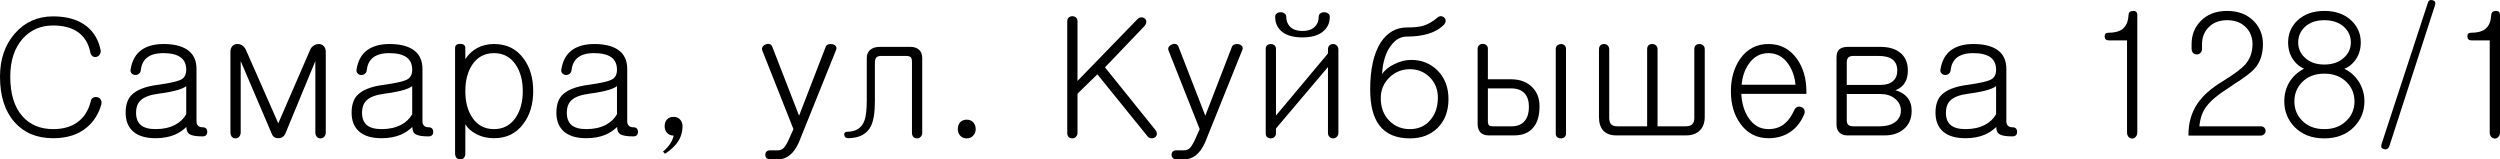 <?xml version="1.0" encoding="UTF-8"?> <svg xmlns="http://www.w3.org/2000/svg" viewBox="0 0 176.977 11.285" fill="none"><path d="M3.762 1.159C4.762 1.159 5.559 1.398 6.152 1.874C6.66 2.288 6.984 2.851 7.125 3.562C7.141 3.671 7.117 3.773 7.055 3.866C7 3.952 6.922 4.007 6.82 4.03C6.727 4.054 6.641 4.038 6.563 3.983C6.469 3.921 6.41 3.819 6.387 3.679C6.254 3.03 5.941 2.546 5.449 2.226C5.012 1.944 4.449 1.804 3.762 1.804C2.879 1.804 2.156 2.12 1.594 2.753C1.016 3.417 0.727 4.308 0.727 5.425C0.727 6.651 1.016 7.589 1.594 8.237C2.133 8.839 2.855 9.14 3.762 9.14C4.441 9.14 5 8.987 5.438 8.683C5.922 8.355 6.25 7.855 6.422 7.183C6.437 7.058 6.496 6.968 6.598 6.913C6.684 6.866 6.777 6.855 6.879 6.878C6.988 6.901 7.07 6.956 7.125 7.042C7.187 7.136 7.203 7.253 7.172 7.394C6.977 8.073 6.633 8.616 6.141 9.023C5.539 9.53 4.746 9.784 3.762 9.784C2.605 9.784 1.691 9.401 1.02 8.636C0.34 7.862 0 6.792 0 5.425C0 4.183 0.352 3.163 1.055 2.366C1.758 1.562 2.66 1.159 3.762 1.159Z" fill="black"></path><path d="M13.184 8.085V6.093C13.074 6.187 12.883 6.276 12.609 6.362C12.273 6.464 11.813 6.554 11.227 6.632C10.641 6.71 10.227 6.859 9.984 7.077C9.75 7.28 9.633 7.585 9.633 7.991C9.633 8.366 9.742 8.651 9.961 8.847C10.188 9.042 10.539 9.14 11.016 9.14C11.555 9.14 12.016 9.038 12.398 8.835C12.742 8.655 13.004 8.405 13.184 8.085ZM11.578 3.116C12.281 3.116 12.832 3.245 13.23 3.503C13.684 3.8 13.91 4.257 13.91 4.874V8.589C13.91 8.722 13.945 8.823 14.016 8.894C14.094 8.972 14.203 9.011 14.344 9.011C14.555 9.011 14.664 9.116 14.672 9.327C14.672 9.546 14.559 9.655 14.332 9.655C13.879 9.655 13.57 9.601 13.406 9.491C13.266 9.398 13.195 9.23 13.195 8.987C12.961 9.214 12.695 9.394 12.398 9.526C12 9.698 11.539 9.784 11.016 9.784C10.313 9.784 9.781 9.624 9.422 9.304C9.07 8.991 8.895 8.55 8.895 7.98C8.895 7.464 9.016 7.066 9.258 6.784C9.617 6.378 10.27 6.116 11.215 5.999C12.051 5.882 12.59 5.757 12.832 5.624C13.066 5.499 13.184 5.269 13.184 4.933C13.184 4.55 13.055 4.261 12.797 4.066C12.523 3.862 12.113 3.761 11.566 3.761C11.035 3.761 10.637 3.878 10.371 4.112C10.137 4.316 10 4.612 9.961 5.003C9.945 5.105 9.895 5.183 9.809 5.237C9.738 5.292 9.652 5.316 9.551 5.308C9.457 5.3 9.379 5.261 9.316 5.191C9.246 5.12 9.223 5.026 9.246 4.909C9.34 4.308 9.59 3.855 9.996 3.55C10.395 3.261 10.922 3.116 11.578 3.116Z" fill="black"></path><path d="M16.312 3.679C16.312 3.507 16.355 3.37 16.441 3.269C16.527 3.175 16.637 3.124 16.77 3.116C16.902 3.109 17.027 3.14 17.145 3.21C17.27 3.296 17.363 3.417 17.426 3.573L19.699 8.73L21.937 3.573C21.992 3.417 22.086 3.3 22.219 3.222C22.336 3.144 22.461 3.109 22.594 3.116C22.727 3.124 22.836 3.175 22.922 3.269C23.016 3.37 23.062 3.507 23.062 3.679V9.362C23.062 9.495 23.023 9.605 22.945 9.691C22.875 9.761 22.789 9.796 22.687 9.796C22.586 9.796 22.5 9.761 22.43 9.691C22.359 9.605 22.324 9.495 22.324 9.362V4.323L20.191 9.48C20.09 9.683 19.926 9.784 19.699 9.784C19.473 9.784 19.32 9.683 19.242 9.48L17.039 4.323V9.362C17.039 9.495 17 9.605 16.922 9.691C16.852 9.761 16.77 9.796 16.676 9.796C16.574 9.796 16.488 9.761 16.418 9.691C16.348 9.605 16.312 9.495 16.312 9.362V3.679Z" fill="black"></path><path d="M29.18 8.085V6.093C29.07 6.187 28.879 6.276 28.605 6.362C28.27 6.464 27.809 6.554 27.223 6.632C26.637 6.71 26.223 6.859 25.981 7.077C25.746 7.28 25.629 7.585 25.629 7.991C25.629 8.366 25.738 8.651 25.957 8.847C26.184 9.042 26.535 9.14 27.012 9.14C27.551 9.14 28.012 9.038 28.394 8.835C28.738 8.655 29 8.405 29.18 8.085ZM27.574 3.116C28.277 3.116 28.828 3.245 29.227 3.503C29.68 3.8 29.906 4.257 29.906 4.874V8.589C29.906 8.722 29.941 8.823 30.012 8.894C30.09 8.972 30.199 9.011 30.34 9.011C30.551 9.011 30.66 9.116 30.668 9.327C30.668 9.546 30.555 9.655 30.328 9.655C29.875 9.655 29.566 9.601 29.402 9.491C29.262 9.398 29.191 9.23 29.191 8.987C28.957 9.214 28.691 9.394 28.394 9.526C27.996 9.698 27.535 9.784 27.012 9.784C26.309 9.784 25.777 9.624 25.418 9.304C25.066 8.991 24.891 8.55 24.891 7.98C24.891 7.464 25.012 7.066 25.254 6.784C25.613 6.378 26.266 6.116 27.211 5.999C28.047 5.882 28.586 5.757 28.828 5.624C29.062 5.499 29.18 5.269 29.18 4.933C29.18 4.55 29.051 4.261 28.793 4.066C28.519 3.862 28.109 3.761 27.563 3.761C27.031 3.761 26.633 3.878 26.367 4.112C26.133 4.316 25.996 4.612 25.957 5.003C25.941 5.105 25.891 5.183 25.805 5.237C25.734 5.292 25.648 5.316 25.547 5.308C25.453 5.3 25.375 5.261 25.312 5.191C25.242 5.12 25.219 5.026 25.242 4.909C25.336 4.308 25.586 3.855 25.992 3.55C26.391 3.261 26.918 3.116 27.574 3.116Z" fill="black"></path><path d="M32.215 10.851V3.409C32.215 3.206 32.336 3.105 32.578 3.105C32.82 3.105 32.941 3.206 32.941 3.409V4.183C33.168 3.839 33.449 3.577 33.785 3.398C34.137 3.21 34.531 3.116 34.969 3.116C35.867 3.116 36.566 3.46 37.066 4.148C37.52 4.757 37.746 5.523 37.746 6.444C37.746 7.366 37.52 8.132 37.066 8.741C36.566 9.437 35.867 9.784 34.969 9.784C34.492 9.784 34.062 9.679 33.68 9.468C33.352 9.296 33.105 9.073 32.941 8.8V10.886C32.941 11.011 32.902 11.112 32.824 11.191C32.754 11.261 32.672 11.292 32.578 11.284C32.476 11.284 32.391 11.249 32.32 11.179C32.25 11.093 32.215 10.983 32.215 10.851ZM34.969 3.761C34.305 3.761 33.789 4.038 33.422 4.593C33.102 5.085 32.941 5.706 32.941 6.456C32.941 7.198 33.102 7.816 33.422 8.308C33.789 8.862 34.305 9.14 34.969 9.14C35.633 9.14 36.148 8.862 36.516 8.308C36.844 7.816 37.008 7.198 37.008 6.456C37.008 5.706 36.844 5.085 36.516 4.593C36.148 4.038 35.633 3.761 34.969 3.761Z" fill="black"></path><path d="M43.676 8.085V6.093C43.566 6.187 43.375 6.276 43.102 6.362C42.766 6.464 42.305 6.554 41.719 6.632C41.133 6.71 40.719 6.859 40.477 7.077C40.242 7.28 40.125 7.585 40.125 7.991C40.125 8.366 40.234 8.651 40.453 8.847C40.68 9.042 41.031 9.14 41.508 9.14C42.047 9.14 42.508 9.038 42.891 8.835C43.234 8.655 43.496 8.405 43.676 8.085ZM42.07 3.116C42.773 3.116 43.324 3.245 43.723 3.503C44.176 3.8 44.402 4.257 44.402 4.874V8.589C44.402 8.722 44.438 8.823 44.508 8.894C44.586 8.972 44.695 9.011 44.836 9.011C45.047 9.011 45.156 9.116 45.164 9.327C45.164 9.546 45.051 9.655 44.824 9.655C44.371 9.655 44.062 9.601 43.898 9.491C43.758 9.398 43.687 9.23 43.687 8.987C43.453 9.214 43.188 9.394 42.891 9.526C42.492 9.698 42.031 9.784 41.508 9.784C40.805 9.784 40.273 9.624 39.914 9.304C39.563 8.991 39.387 8.55 39.387 7.98C39.387 7.464 39.508 7.066 39.75 6.784C40.109 6.378 40.762 6.116 41.707 5.999C42.543 5.882 43.082 5.757 43.324 5.624C43.558 5.499 43.676 5.269 43.676 4.933C43.676 4.55 43.547 4.261 43.289 4.066C43.016 3.862 42.605 3.761 42.059 3.761C41.527 3.761 41.129 3.878 40.863 4.112C40.629 4.316 40.492 4.612 40.453 5.003C40.437 5.105 40.387 5.183 40.301 5.237C40.23 5.292 40.144 5.316 40.043 5.308C39.949 5.3 39.871 5.261 39.808 5.191C39.738 5.12 39.715 5.026 39.738 4.909C39.832 4.308 40.082 3.855 40.488 3.55C40.887 3.261 41.414 3.116 42.07 3.116Z" fill="black"></path><path d="M46.934 10.734C47.129 10.569 47.297 10.386 47.437 10.183C47.578 9.964 47.66 9.769 47.684 9.597C47.48 9.597 47.32 9.526 47.203 9.386C47.102 9.261 47.051 9.109 47.051 8.929C47.051 8.741 47.102 8.589 47.203 8.472C47.32 8.339 47.48 8.273 47.684 8.273C47.879 8.273 48.035 8.339 48.152 8.472C48.262 8.597 48.316 8.749 48.316 8.929C48.316 9.366 48.191 9.757 47.941 10.101C47.746 10.374 47.457 10.636 47.074 10.886L46.934 10.734Z" fill="black"></path><path d="M53.977 3.608C53.93 3.507 53.93 3.413 53.977 3.327C54.023 3.249 54.094 3.191 54.188 3.151C54.281 3.105 54.375 3.093 54.469 3.116C54.563 3.14 54.629 3.202 54.668 3.304L56.567 8.191L58.442 3.339C58.473 3.237 58.543 3.171 58.652 3.14C58.738 3.109 58.832 3.105 58.934 3.128C59.035 3.151 59.113 3.198 59.168 3.269C59.223 3.347 59.23 3.433 59.191 3.526L56.543 10.101C56.363 10.499 56.148 10.796 55.898 10.991C55.656 11.187 55.375 11.284 55.055 11.284H54.527C54.41 11.284 54.32 11.249 54.258 11.179C54.203 11.116 54.176 11.042 54.176 10.956C54.176 10.87 54.203 10.796 54.258 10.734C54.32 10.671 54.41 10.64 54.527 10.64H55.055C55.227 10.64 55.363 10.589 55.465 10.487C55.559 10.401 55.664 10.241 55.781 10.007L56.168 9.14L53.977 3.608Z" fill="black"></path><path d="M62.308 3.316H64.43C64.695 3.316 64.902 3.382 65.051 3.515C65.207 3.648 65.285 3.843 65.285 4.101V9.409C65.285 9.526 65.246 9.62 65.168 9.691C65.098 9.761 65.016 9.796 64.922 9.796C64.82 9.796 64.734 9.765 64.664 9.702C64.594 9.624 64.559 9.526 64.559 9.409V4.394C64.559 4.23 64.531 4.116 64.476 4.054C64.414 3.991 64.305 3.96 64.149 3.96H62.367C62.211 3.96 62.098 3.999 62.027 4.077C61.965 4.163 61.934 4.296 61.934 4.476V7.171C61.934 7.984 61.836 8.577 61.641 8.952C61.359 9.491 60.832 9.769 60.059 9.784C59.879 9.784 59.781 9.706 59.766 9.55C59.75 9.401 59.824 9.327 59.988 9.327C60.59 9.319 60.988 9.066 61.184 8.566C61.301 8.276 61.359 7.792 61.359 7.112V4.112C61.359 3.862 61.441 3.667 61.606 3.526C61.77 3.386 62.004 3.316 62.308 3.316Z" fill="black"></path><path d="M68.437 8.472C68.633 8.472 68.789 8.538 68.906 8.671C69.016 8.796 69.07 8.952 69.07 9.14C69.07 9.312 69.016 9.46 68.906 9.585C68.789 9.726 68.633 9.796 68.437 9.796C68.234 9.796 68.074 9.726 67.957 9.585C67.856 9.46 67.805 9.312 67.805 9.14C67.805 8.952 67.856 8.796 67.957 8.671C68.074 8.538 68.234 8.472 68.437 8.472Z" fill="black"></path><path d="M75.551 1.511C75.551 1.394 75.586 1.304 75.656 1.241C75.726 1.179 75.812 1.148 75.914 1.148C76.008 1.148 76.09 1.175 76.16 1.23C76.238 1.292 76.277 1.382 76.277 1.499V5.73L80.508 1.37C80.594 1.276 80.688 1.23 80.789 1.23C80.883 1.222 80.965 1.249 81.035 1.312C81.106 1.366 81.145 1.441 81.152 1.534C81.152 1.628 81.113 1.726 81.035 1.827L78.223 4.769L81.809 9.222C81.879 9.323 81.906 9.425 81.891 9.526C81.875 9.612 81.824 9.683 81.738 9.737C81.652 9.784 81.562 9.8 81.469 9.784C81.359 9.769 81.273 9.714 81.211 9.62L77.684 5.261L76.277 6.632V9.409C76.277 9.526 76.238 9.62 76.16 9.691C76.09 9.761 76.008 9.796 75.914 9.796C75.812 9.796 75.726 9.765 75.656 9.702C75.586 9.632 75.551 9.538 75.551 9.421V1.511Z" fill="black"></path><path d="M82.734 3.608C82.688 3.507 82.688 3.413 82.734 3.327C82.781 3.249 82.852 3.191 82.945 3.151C83.039 3.105 83.133 3.093 83.226 3.116C83.32 3.14 83.387 3.202 83.426 3.304L85.324 8.191L87.199 3.339C87.23 3.237 87.301 3.171 87.41 3.14C87.496 3.109 87.59 3.105 87.691 3.128C87.793 3.151 87.871 3.198 87.926 3.269C87.98 3.347 87.988 3.433 87.949 3.526L85.301 10.101C85.121 10.499 84.906 10.796 84.656 10.991C84.414 11.187 84.133 11.284 83.812 11.284H83.285C83.168 11.284 83.078 11.249 83.016 11.179C82.961 11.116 82.934 11.042 82.934 10.956C82.934 10.87 82.961 10.796 83.016 10.734C83.078 10.671 83.168 10.64 83.285 10.64H83.812C83.984 10.64 84.121 10.589 84.223 10.487C84.316 10.401 84.422 10.241 84.539 10.007L84.926 9.14L82.734 3.608Z" fill="black"></path><path d="M91.055 1.183C91.055 1.441 91.129 1.659 91.277 1.839C91.473 2.073 91.781 2.191 92.203 2.191C92.617 2.191 92.922 2.077 93.117 1.851C93.273 1.679 93.352 1.456 93.352 1.183C93.352 1.081 93.391 1.003 93.469 0.948C93.539 0.894 93.629 0.866 93.738 0.866C93.848 0.866 93.938 0.894 94.008 0.948C94.094 1.003 94.137 1.081 94.137 1.183C94.137 1.605 93.988 1.944 93.691 2.202C93.355 2.499 92.859 2.648 92.203 2.648C91.539 2.648 91.039 2.499 90.703 2.202C90.414 1.944 90.27 1.605 90.27 1.183C90.27 1.081 90.309 1.003 90.387 0.948C90.457 0.894 90.547 0.866 90.656 0.866C90.766 0.866 90.855 0.894 90.926 0.948C91.012 1.003 91.055 1.081 91.055 1.183ZM94.746 3.515V9.398C94.746 9.515 94.707 9.612 94.629 9.691C94.558 9.761 94.473 9.796 94.371 9.796C94.27 9.796 94.184 9.761 94.113 9.691C94.043 9.62 94.008 9.523 94.008 9.398V4.745L90.328 9.093V9.433C90.328 9.542 90.289 9.632 90.211 9.702C90.141 9.765 90.059 9.796 89.965 9.796C89.863 9.796 89.777 9.769 89.707 9.714C89.637 9.651 89.602 9.566 89.602 9.456V3.456C89.602 3.347 89.637 3.261 89.707 3.198C89.777 3.144 89.863 3.116 89.965 3.116C90.059 3.116 90.141 3.144 90.211 3.198C90.289 3.261 90.328 3.347 90.328 3.456V8.179L94.008 3.784V3.515C94.008 3.382 94.043 3.28 94.113 3.21C94.184 3.148 94.27 3.116 94.371 3.116C94.473 3.116 94.558 3.151 94.629 3.222C94.707 3.292 94.746 3.39 94.746 3.515Z" fill="black"></path><path d="M102.187 1.78C101.883 2.077 101.496 2.288 101.027 2.413C100.629 2.53 100.144 2.589 99.574 2.589C99.137 2.589 98.754 2.819 98.426 3.28C98.074 3.78 97.879 4.437 97.84 5.249C98.027 4.96 98.32 4.722 98.719 4.534C99.109 4.339 99.5 4.241 99.891 4.241C100.633 4.241 101.25 4.484 101.742 4.968C102.273 5.483 102.539 6.167 102.539 7.019C102.539 7.87 102.281 8.55 101.766 9.058C101.266 9.55 100.613 9.796 99.809 9.796C98.84 9.796 98.121 9.491 97.652 8.882C97.215 8.312 96.996 7.464 96.996 6.339C96.996 4.894 97.246 3.78 97.746 2.999C98.215 2.296 98.832 1.944 99.598 1.944C100.113 1.944 100.508 1.901 100.781 1.816C101.102 1.714 101.43 1.523 101.766 1.241C101.844 1.171 101.93 1.14 102.023 1.148C102.109 1.155 102.184 1.191 102.246 1.253C102.309 1.323 102.34 1.401 102.34 1.487C102.332 1.589 102.281 1.687 102.187 1.78ZM99.809 4.898C99.262 4.898 98.785 5.085 98.379 5.46C97.957 5.866 97.746 6.362 97.746 6.948C97.746 7.605 97.949 8.14 98.355 8.554C98.738 8.944 99.223 9.14 99.809 9.14C100.387 9.14 100.855 8.941 101.215 8.542C101.59 8.136 101.781 7.597 101.789 6.925C101.789 6.347 101.602 5.866 101.227 5.483C100.844 5.093 100.371 4.898 99.809 4.898Z" fill="black"></path><path d="M105.328 6.257V8.566C105.328 8.73 105.359 8.835 105.422 8.882C105.461 8.921 105.563 8.941 105.726 8.941H107.027C107.426 8.941 107.73 8.812 107.941 8.554C108.137 8.312 108.234 7.984 108.234 7.569C108.234 7.148 108.129 6.823 107.918 6.597C107.699 6.37 107.383 6.257 106.969 6.257H105.328ZM110.133 9.48V3.48C110.133 3.37 110.168 3.28 110.238 3.21C110.309 3.155 110.395 3.124 110.496 3.116C110.59 3.116 110.672 3.144 110.742 3.198C110.82 3.261 110.859 3.347 110.859 3.456V9.48C110.859 9.573 110.82 9.651 110.742 9.714C110.672 9.769 110.59 9.796 110.496 9.796C110.395 9.796 110.309 9.769 110.238 9.714C110.168 9.651 110.133 9.573 110.133 9.48ZM104.602 3.456C104.602 3.347 104.637 3.261 104.707 3.198C104.777 3.136 104.863 3.105 104.965 3.105C105.059 3.105 105.141 3.132 105.211 3.187C105.289 3.249 105.328 3.335 105.328 3.444V5.612H106.957C107.605 5.612 108.113 5.804 108.48 6.187C108.816 6.53 108.984 6.976 108.984 7.523C108.984 8.194 108.832 8.702 108.527 9.046C108.223 9.405 107.777 9.585 107.191 9.585H105.387C105.129 9.585 104.93 9.511 104.789 9.362C104.664 9.222 104.602 9.03 104.602 8.788V3.456Z" fill="black"></path><path d="M120.68 3.48V8.273C120.68 8.702 120.555 9.03 120.305 9.257C120.078 9.476 119.762 9.585 119.355 9.585H114.422C114.023 9.585 113.719 9.476 113.508 9.257C113.297 9.03 113.192 8.706 113.192 8.284V3.491C113.192 3.374 113.227 3.28 113.297 3.21C113.367 3.148 113.453 3.116 113.555 3.116C113.648 3.116 113.73 3.148 113.801 3.21C113.879 3.28 113.918 3.374 113.918 3.491V8.319C113.918 8.538 113.961 8.694 114.047 8.788C114.133 8.89 114.281 8.941 114.492 8.941H116.602V3.48C116.602 3.362 116.637 3.269 116.707 3.198C116.777 3.144 116.863 3.116 116.965 3.116C117.066 3.116 117.152 3.148 117.223 3.21C117.301 3.28 117.34 3.37 117.34 3.48V8.941H119.332C119.535 8.941 119.684 8.898 119.777 8.812C119.887 8.718 119.941 8.569 119.941 8.366V3.48C119.941 3.362 119.977 3.269 120.047 3.198C120.117 3.144 120.203 3.116 120.305 3.116C120.406 3.116 120.492 3.148 120.563 3.21C120.641 3.273 120.68 3.362 120.68 3.48Z" fill="black"></path><path d="M127.008 7.816C127.055 7.698 127.129 7.616 127.23 7.569C127.324 7.538 127.422 7.542 127.523 7.581C127.617 7.612 127.684 7.671 127.723 7.757C127.77 7.859 127.77 7.968 127.723 8.085C127.496 8.632 127.168 9.05 126.738 9.339C126.301 9.636 125.785 9.784 125.191 9.784C124.356 9.784 123.691 9.441 123.199 8.753C122.754 8.136 122.531 7.374 122.531 6.468C122.531 5.554 122.754 4.78 123.199 4.148C123.691 3.46 124.356 3.116 125.191 3.116C126.027 3.116 126.695 3.46 127.195 4.148C127.648 4.78 127.875 5.554 127.875 6.468V6.644H123.269C123.301 7.308 123.469 7.87 123.773 8.331C124.125 8.87 124.598 9.14 125.191 9.14C125.66 9.14 126.051 9.003 126.363 8.73C126.605 8.526 126.82 8.222 127.008 7.816ZM123.293 5.999H127.102C127.055 5.444 126.887 4.956 126.598 4.534C126.238 4.019 125.77 3.761 125.191 3.761C124.613 3.761 124.149 4.015 123.797 4.523C123.508 4.937 123.34 5.429 123.293 5.999Z" fill="black"></path><path d="M130.84 3.316H133.09C133.731 3.316 134.223 3.468 134.566 3.773C134.895 4.062 135.059 4.468 135.059 4.991C135.059 5.335 134.992 5.616 134.859 5.835C134.719 6.085 134.492 6.269 134.18 6.386C134.547 6.495 134.824 6.663 135.012 6.89C135.223 7.132 135.328 7.448 135.328 7.839C135.328 8.401 135.137 8.839 134.754 9.151C134.41 9.441 133.965 9.585 133.418 9.585H130.769C130.519 9.585 130.328 9.511 130.195 9.362C130.07 9.23 130.008 9.046 130.008 8.812V4.066C130.008 3.808 130.074 3.616 130.207 3.491C130.348 3.374 130.559 3.316 130.84 3.316ZM130.734 6.655V8.519C130.734 8.651 130.766 8.753 130.828 8.823C130.898 8.901 131.016 8.941 131.18 8.941H133.078C133.516 8.941 133.867 8.847 134.133 8.659C134.422 8.456 134.566 8.179 134.566 7.827C134.566 7.484 134.422 7.198 134.133 6.972C133.859 6.761 133.527 6.655 133.137 6.655H130.734ZM130.734 6.011H133.137C133.512 6.011 133.801 5.921 134.004 5.741C134.207 5.569 134.309 5.319 134.309 4.991C134.309 4.648 134.199 4.39 133.981 4.218C133.762 4.046 133.434 3.96 132.996 3.96H131.18C131.023 3.96 130.906 4.003 130.828 4.089C130.766 4.167 130.734 4.28 130.734 4.429V6.011Z" fill="black"></path><path d="M141.305 8.085V6.093C141.195 6.187 141.004 6.276 140.73 6.362C140.394 6.464 139.934 6.554 139.348 6.632C138.762 6.71 138.348 6.859 138.105 7.077C137.871 7.28 137.754 7.585 137.754 7.991C137.754 8.366 137.863 8.651 138.082 8.847C138.309 9.042 138.66 9.14 139.137 9.14C139.676 9.14 140.137 9.038 140.52 8.835C140.863 8.655 141.125 8.405 141.305 8.085ZM139.699 3.116C140.402 3.116 140.953 3.245 141.352 3.503C141.805 3.8 142.031 4.257 142.031 4.874V8.589C142.031 8.722 142.066 8.823 142.137 8.894C142.215 8.972 142.324 9.011 142.465 9.011C142.676 9.011 142.785 9.116 142.793 9.327C142.793 9.546 142.68 9.655 142.453 9.655C142 9.655 141.691 9.601 141.527 9.491C141.387 9.398 141.316 9.23 141.316 8.987C141.082 9.214 140.816 9.394 140.52 9.526C140.121 9.698 139.66 9.784 139.137 9.784C138.434 9.784 137.902 9.624 137.543 9.304C137.191 8.991 137.016 8.55 137.016 7.98C137.016 7.464 137.137 7.066 137.379 6.784C137.738 6.378 138.391 6.116 139.336 5.999C140.172 5.882 140.711 5.757 140.953 5.624C141.188 5.499 141.305 5.269 141.305 4.933C141.305 4.55 141.176 4.261 140.918 4.066C140.645 3.862 140.234 3.761 139.688 3.761C139.156 3.761 138.758 3.878 138.492 4.112C138.258 4.316 138.121 4.612 138.082 5.003C138.066 5.105 138.016 5.183 137.93 5.237C137.859 5.292 137.774 5.316 137.672 5.308C137.578 5.3 137.5 5.261 137.438 5.191C137.367 5.12 137.344 5.026 137.367 4.909C137.461 4.308 137.711 3.855 138.117 3.55C138.516 3.261 139.043 3.116 139.699 3.116Z" fill="black"></path><path d="M149.285 2.858C149.098 2.858 149 2.769 148.992 2.589C148.984 2.409 149.07 2.319 149.25 2.319C149.687 2.319 150.02 2.234 150.246 2.062C150.512 1.859 150.656 1.526 150.68 1.066C150.688 0.878 150.793 0.78 150.996 0.773C151.199 0.765 151.301 0.862 151.301 1.066V9.374C151.301 9.507 151.262 9.612 151.183 9.691C151.113 9.769 151.031 9.808 150.938 9.808C150.836 9.8 150.75 9.761 150.68 9.691C150.609 9.605 150.574 9.495 150.574 9.362V2.858H149.285Z" fill="black"></path><path d="M157.664 0.773C158.453 0.773 159.086 1.019 159.563 1.511C159.984 1.948 160.195 2.487 160.195 3.128C160.195 3.831 160.004 4.401 159.621 4.839C159.379 5.12 158.875 5.503 158.109 5.987L157.875 6.151C157.047 6.667 156.481 7.136 156.176 7.558C155.91 7.917 155.75 8.378 155.695 8.941H160.043C160.145 8.941 160.227 8.972 160.289 9.034C160.352 9.097 160.383 9.175 160.383 9.269C160.383 9.355 160.352 9.429 160.289 9.491C160.227 9.562 160.145 9.597 160.043 9.597H154.922C154.914 8.737 155.121 7.991 155.543 7.359C155.926 6.78 156.527 6.245 157.348 5.753C158.129 5.269 158.656 4.878 158.93 4.581C159.281 4.183 159.457 3.698 159.457 3.128C159.457 2.659 159.309 2.269 159.012 1.956C158.676 1.605 158.227 1.429 157.664 1.429C157.101 1.429 156.656 1.605 156.328 1.956C156.031 2.269 155.883 2.659 155.883 3.128V3.468C155.883 3.585 155.844 3.679 155.766 3.749C155.695 3.819 155.609 3.855 155.508 3.855C155.406 3.855 155.32 3.819 155.25 3.749C155.18 3.671 155.144 3.566 155.144 3.433V3.128C155.144 2.487 155.352 1.948 155.766 1.511C156.234 1.019 156.867 0.773 157.664 0.773Z" fill="black"></path><path d="M167.121 2.999C167.121 3.499 166.984 3.929 166.711 4.288C166.5 4.562 166.25 4.757 165.961 4.874C166.375 5.069 166.711 5.366 166.969 5.765C167.242 6.187 167.379 6.655 167.379 7.171C167.379 7.874 167.137 8.476 166.652 8.976C166.121 9.523 165.414 9.796 164.531 9.796C163.656 9.796 162.953 9.523 162.422 8.976C161.945 8.476 161.707 7.874 161.707 7.171C161.707 6.655 161.832 6.194 162.082 5.788C162.324 5.405 162.664 5.097 163.102 4.862C162.82 4.745 162.578 4.55 162.375 4.276C162.109 3.925 161.977 3.499 161.977 2.999C161.977 2.398 162.192 1.886 162.621 1.464C163.105 1.003 163.746 0.773 164.543 0.773C165.34 0.773 165.981 1.003 166.465 1.464C166.902 1.886 167.121 2.398 167.121 2.999ZM164.543 5.214C163.879 5.214 163.352 5.417 162.961 5.823C162.601 6.191 162.422 6.644 162.422 7.183C162.422 7.714 162.601 8.163 162.961 8.53C163.352 8.937 163.879 9.14 164.543 9.14C165.199 9.14 165.727 8.937 166.125 8.53C166.492 8.163 166.676 7.714 166.676 7.183C166.676 6.644 166.492 6.191 166.125 5.823C165.727 5.417 165.199 5.214 164.543 5.214ZM164.543 1.429C163.965 1.429 163.504 1.589 163.16 1.909C162.848 2.206 162.691 2.569 162.691 2.999C162.691 3.429 162.848 3.788 163.16 4.077C163.504 4.405 163.965 4.569 164.543 4.569C165.121 4.569 165.586 4.405 165.938 4.077C166.258 3.788 166.418 3.429 166.418 2.999C166.418 2.569 166.258 2.206 165.938 1.909C165.586 1.589 165.121 1.429 164.543 1.429Z" fill="black"></path><path d="M171.867 0.21C171.914 0.038 172.023 -0.028 172.195 0.011C172.375 0.058 172.437 0.171 172.383 0.351L169.148 10.335C169.078 10.53 168.953 10.605 168.773 10.558C168.594 10.519 168.531 10.405 168.586 10.218L171.867 0.21Z" fill="black"></path><path d="M174.961 2.858C174.773 2.858 174.676 2.769 174.668 2.589C174.66 2.409 174.746 2.319 174.926 2.319C175.363 2.319 175.695 2.234 175.922 2.062C176.187 1.859 176.332 1.526 176.355 1.066C176.363 0.878 176.469 0.78 176.672 0.773C176.875 0.765 176.977 0.862 176.977 1.066V9.374C176.977 9.507 176.938 9.612 176.859 9.691C176.789 9.769 176.707 9.808 176.613 9.808C176.512 9.8 176.426 9.761 176.355 9.691C176.285 9.605 176.25 9.495 176.25 9.362V2.858H174.961Z" fill="black"></path></svg> 